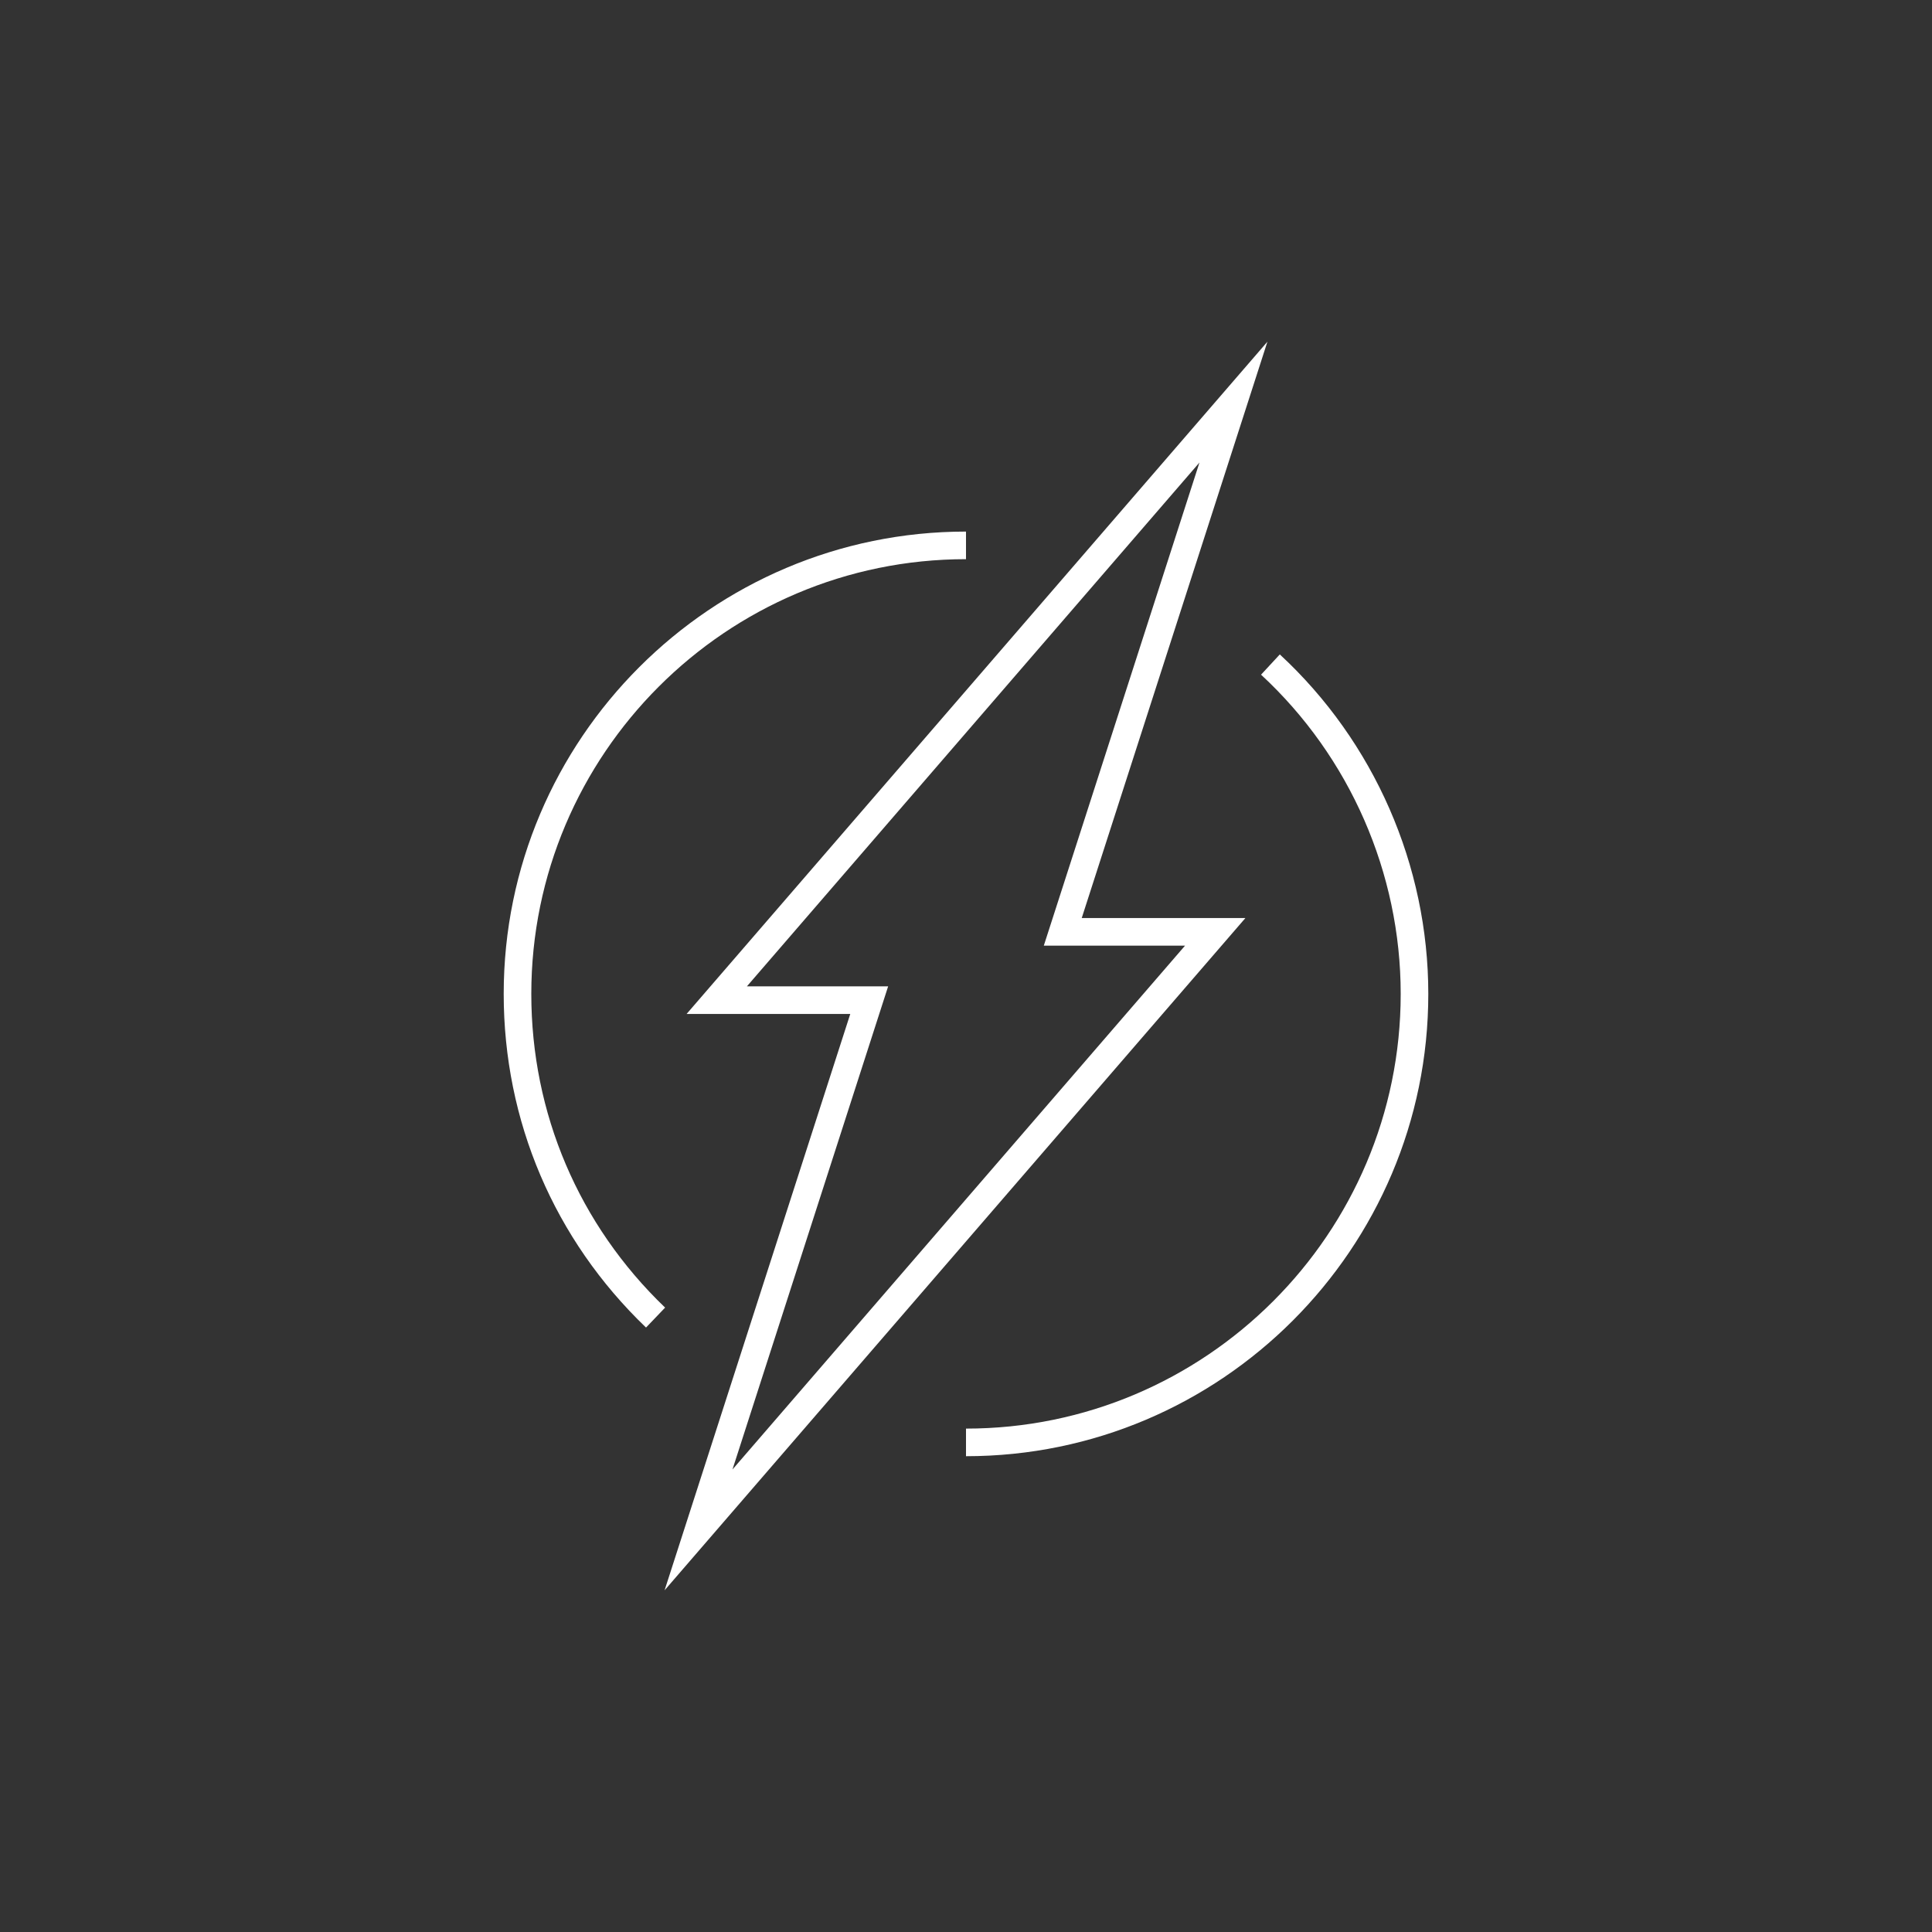 <?xml version="1.0" encoding="UTF-8"?>
<svg xmlns="http://www.w3.org/2000/svg" id="b" viewBox="0 0 70 70">
  <rect x="0" y="0" width="70" height="70" fill="#333333" stroke="none"/>
  <defs>
    <style>.f{fill:#fff;stroke-width:0px;}</style>
  </defs>
  <path class="f" d="m24.079,57.62l6.728-20.883h-5.93l21.044-24.357-6.728,20.883h5.93l-21.044,24.357Zm2.983-21.883h5.117l-5.64,17.505,16.397-18.979h-5.117l5.64-17.505-16.397,18.979Z"></path>
  <path class="f" d="m23.406,48.099c-3.325-3.189-5.156-7.483-5.156-12.089,0-9.236,7.514-16.75,16.75-16.75v1c-8.685,0-15.75,7.065-15.75,15.75,0,4.331,1.722,8.368,4.848,11.367l-.691.722Z"></path>
  <path class="f" d="m35,52.761v-1c8.685,0,15.75-7.065,15.75-15.75,0-4.377-1.844-8.593-5.06-11.566l.68-.734c3.419,3.162,5.38,7.645,5.38,12.3,0,9.236-7.514,16.75-16.75,16.75Z"></path>
</svg>
